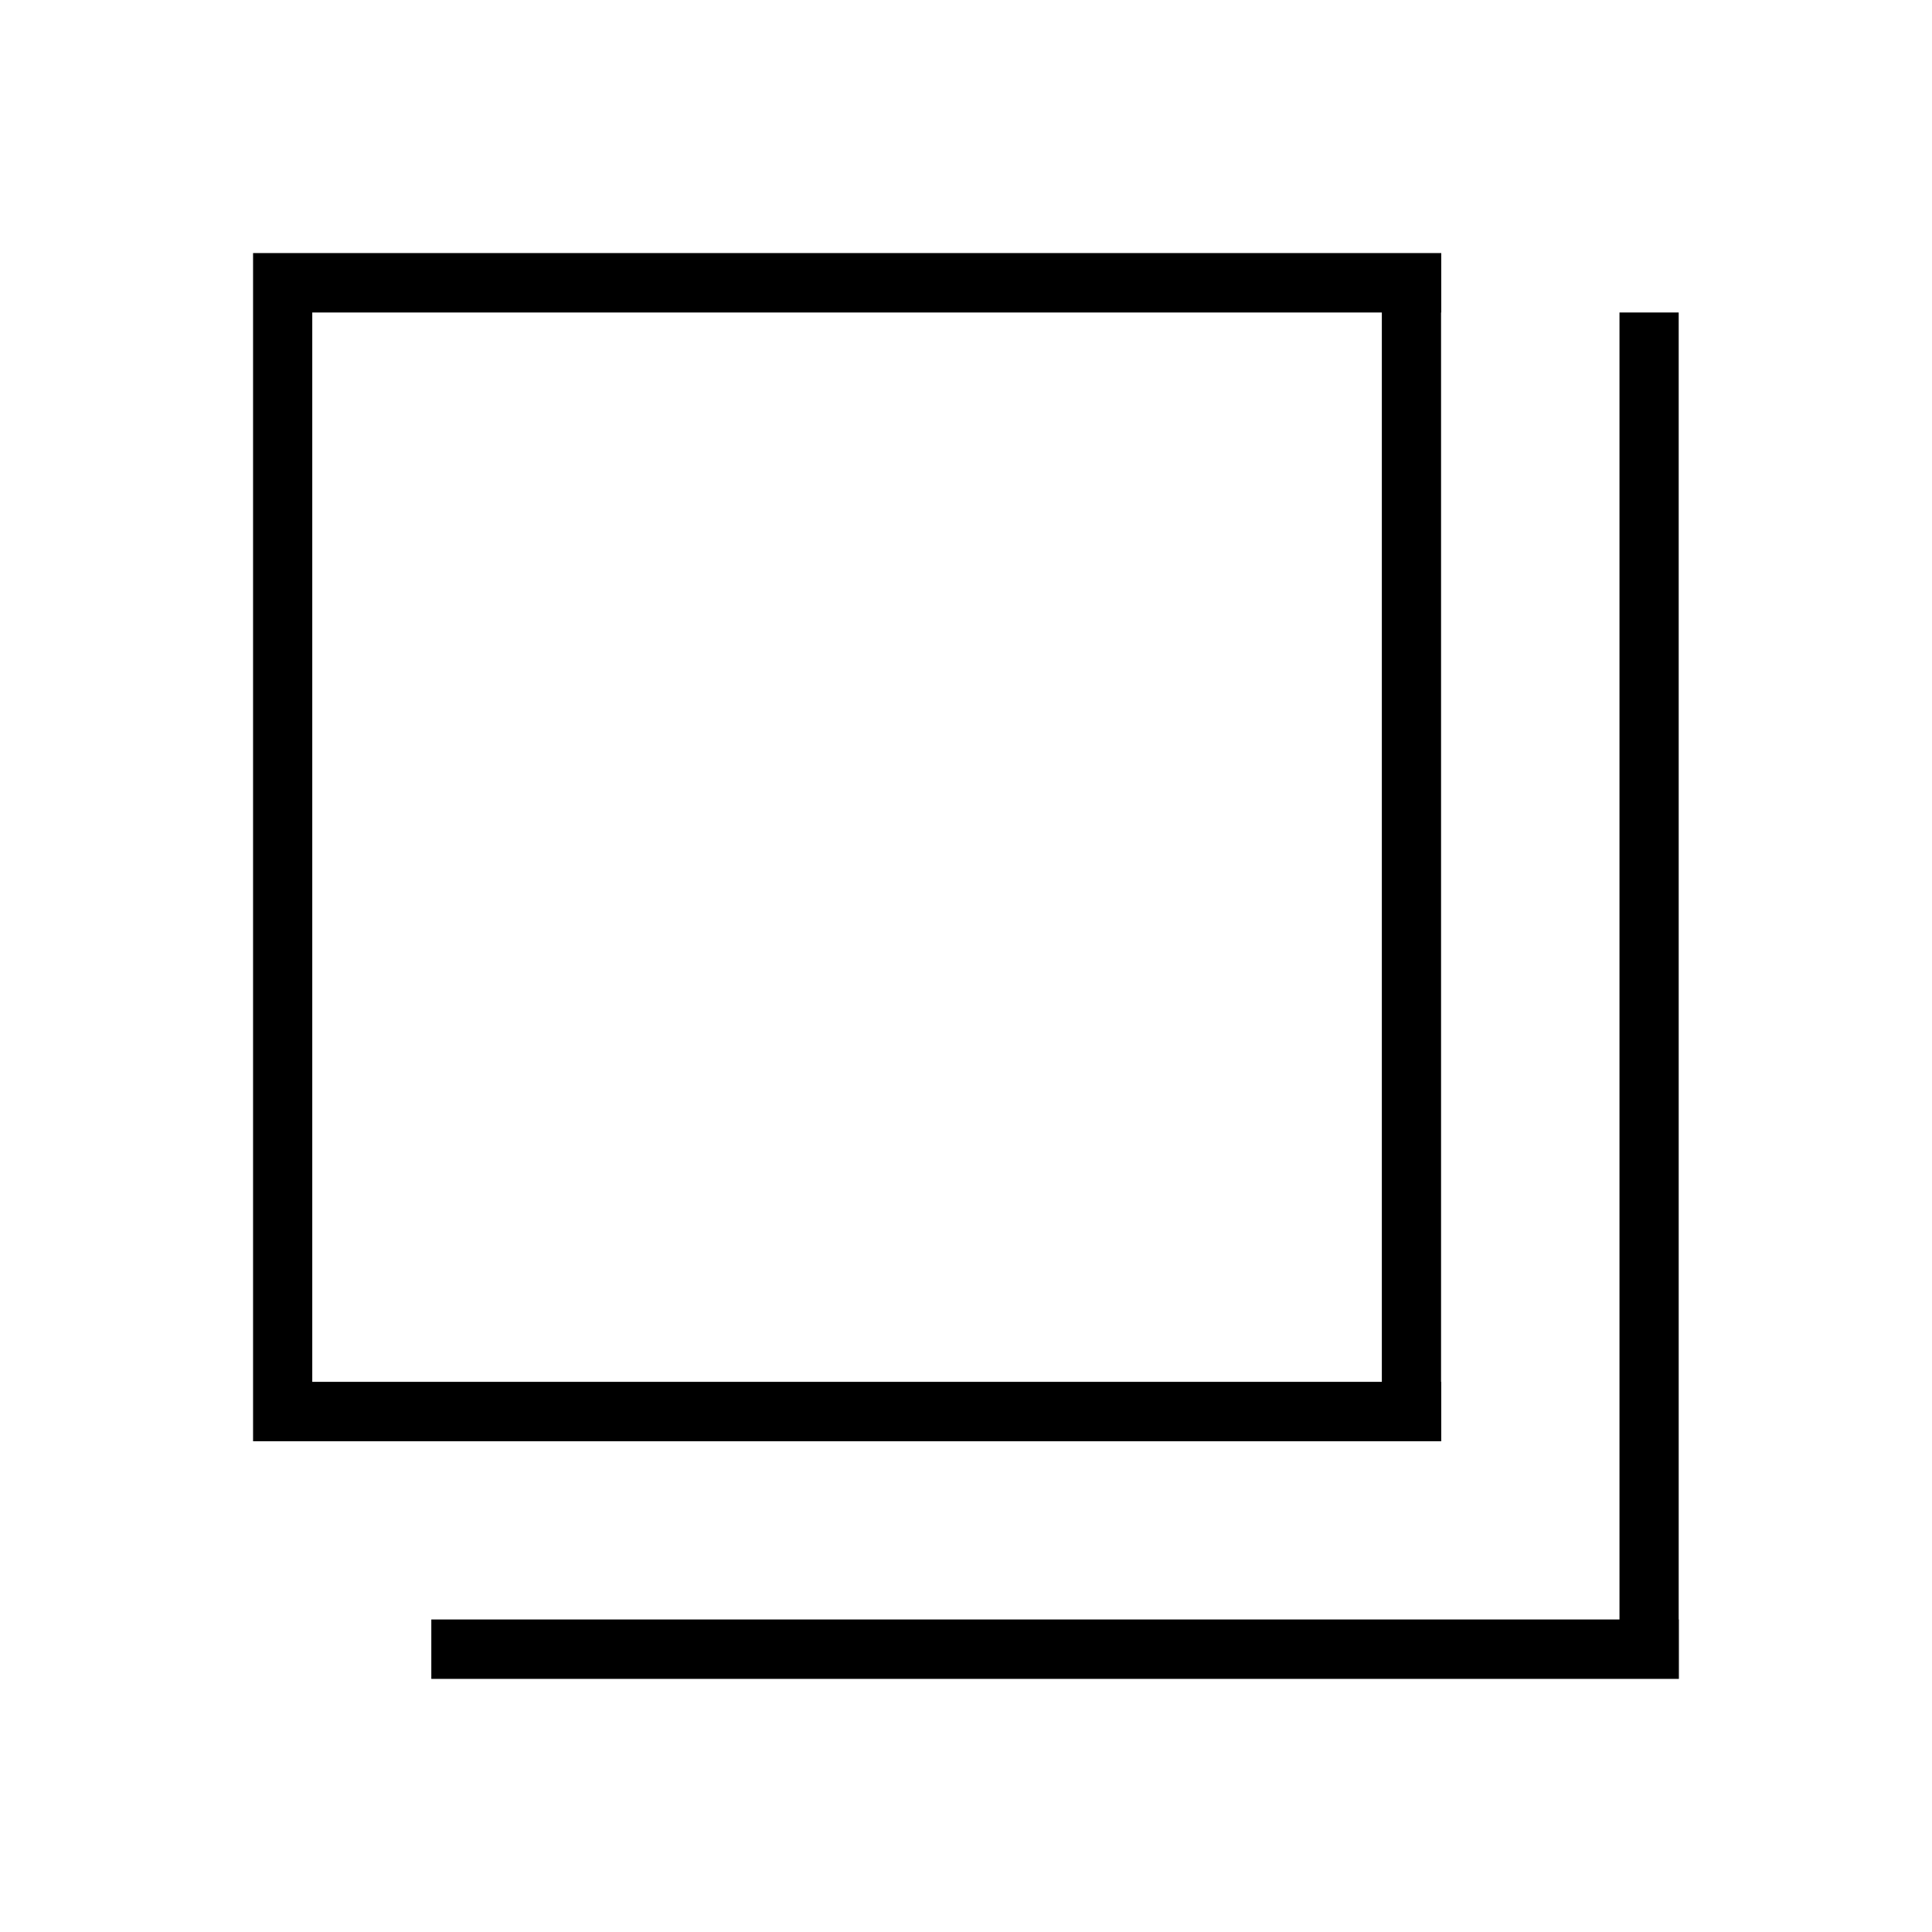 <?xml version="1.0" encoding="UTF-8"?>
<!-- Uploaded to: SVG Repo, www.svgrepo.com, Generator: SVG Repo Mixer Tools -->
<svg fill="#000000" width="800px" height="800px" version="1.1" viewBox="144 144 512 512" xmlns="http://www.w3.org/2000/svg">
 <path d="m573.18 573.18v-346.37h15.691v346.37h0.051v15.742h-330.62v-15.742zm-62.977-62.977v-283.39h-283.45v283.39zm15.691 0h0.051v15.742h-314.88v-314.88h314.88v15.742h-0.051z" fill-rule="evenodd"/>
</svg>